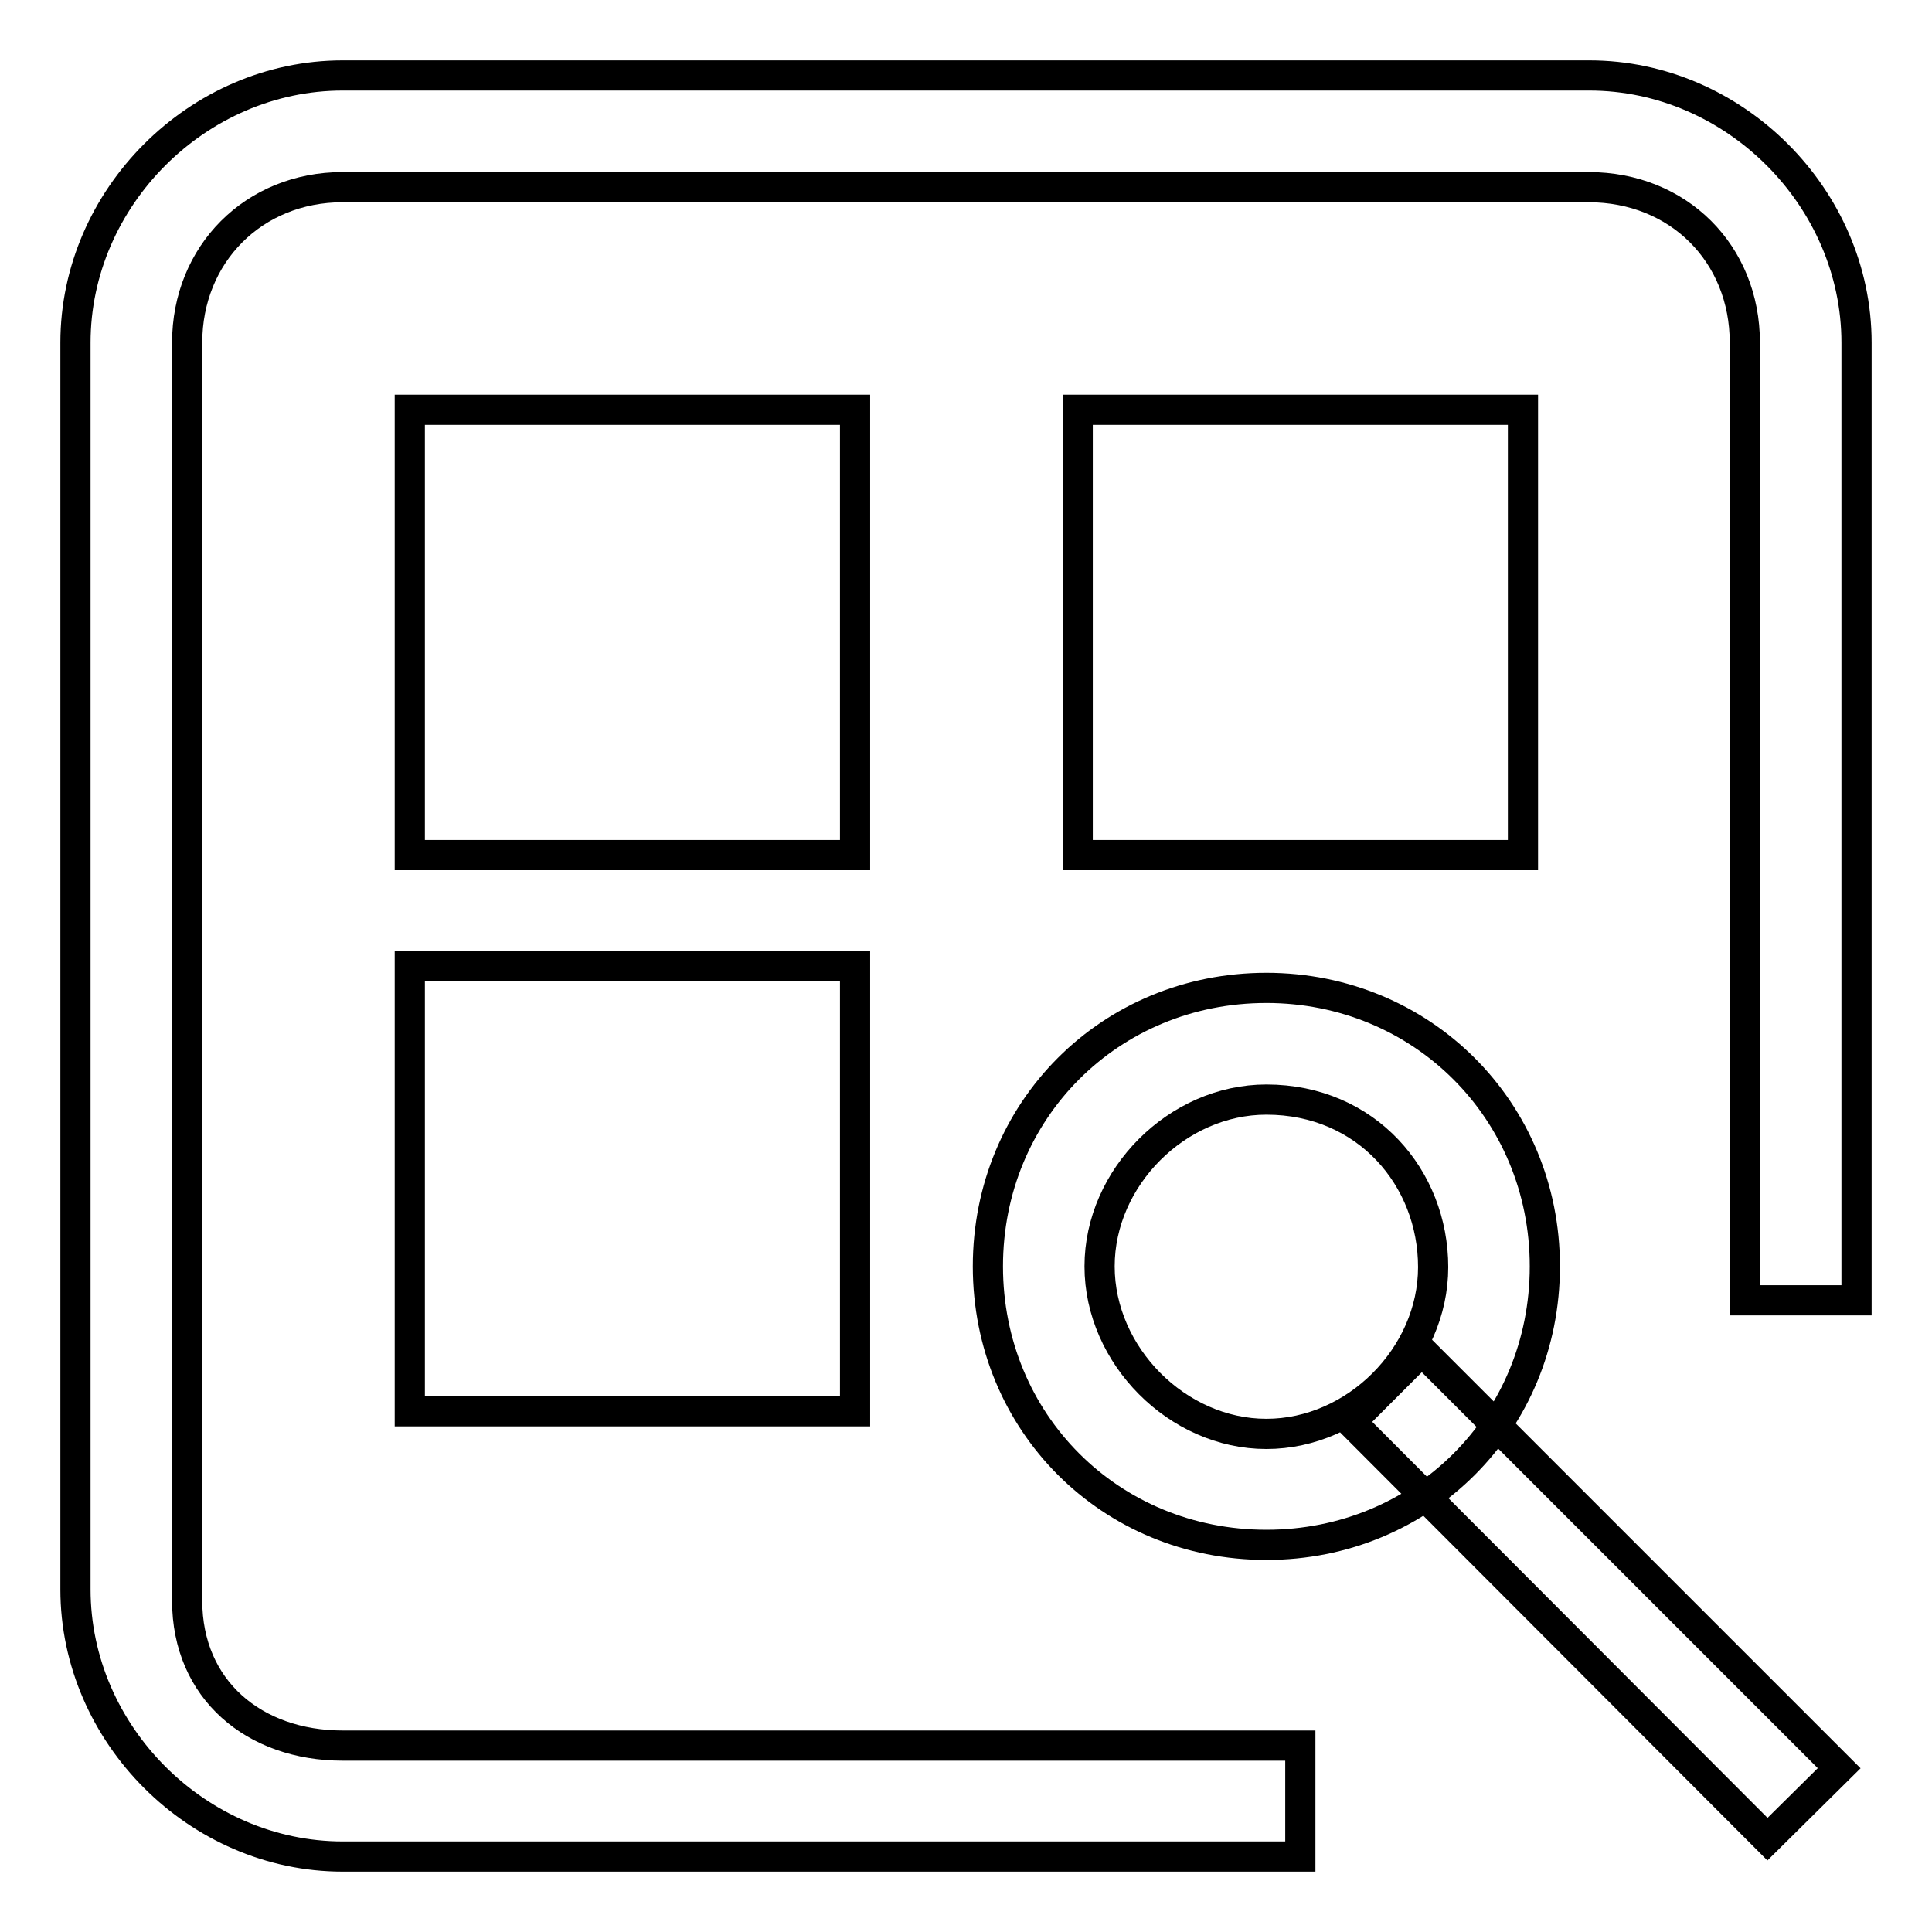 <?xml version="1.0" encoding="utf-8"?>
<!-- Svg Vector Icons : http://www.onlinewebfonts.com/icon -->
<!DOCTYPE svg PUBLIC "-//W3C//DTD SVG 1.1//EN" "http://www.w3.org/Graphics/SVG/1.1/DTD/svg11.dtd">
<svg version="1.1" xmlns="http://www.w3.org/2000/svg" xmlns:xlink="http://www.w3.org/1999/xlink" x="0px" y="0px" viewBox="0 0 256 256" enable-background="new 0 0 256 256" xml:space="preserve">
<g> <path stroke-width="4" fill-opacity="0" stroke="#000000"  d="M172.3,246H45.4C26.2,246,10,229.8,10,210.6V45.4C10,26.2,26.2,10,45.4,10h165.2 c19.2,0,35.4,16.2,35.4,35.4v126.9h-14.8V45.4c0-11.8-8.8-20.6-20.7-20.6H45.4c-11.8,0-20.6,8.9-20.6,20.6v166.7 c0,11.8,8.9,19.2,20.6,19.2h126.9V246z M234.2,243.7L179,188.4l9.4-9.4l55.3,55.3L234.2,243.7z M167.8,204.7 c-20.7,0-36.9-16.2-36.9-36.9c0-20.7,16.2-36.9,36.9-36.9c20.6,0,36.9,16.2,36.9,36.9C204.7,188.5,188.5,204.7,167.8,204.7z  M167.8,145.7c-11.8,0-22.1,10.3-22.1,22.1S156,190,167.8,190s22.1-10.3,22.1-22.1S181.1,145.7,167.8,145.7z M54.3,54.3h59v59h-59 V54.3z M142.8,54.3h59v59h-59V54.3z M54.3,128h59v59h-59V128z"/></g>
</svg>
